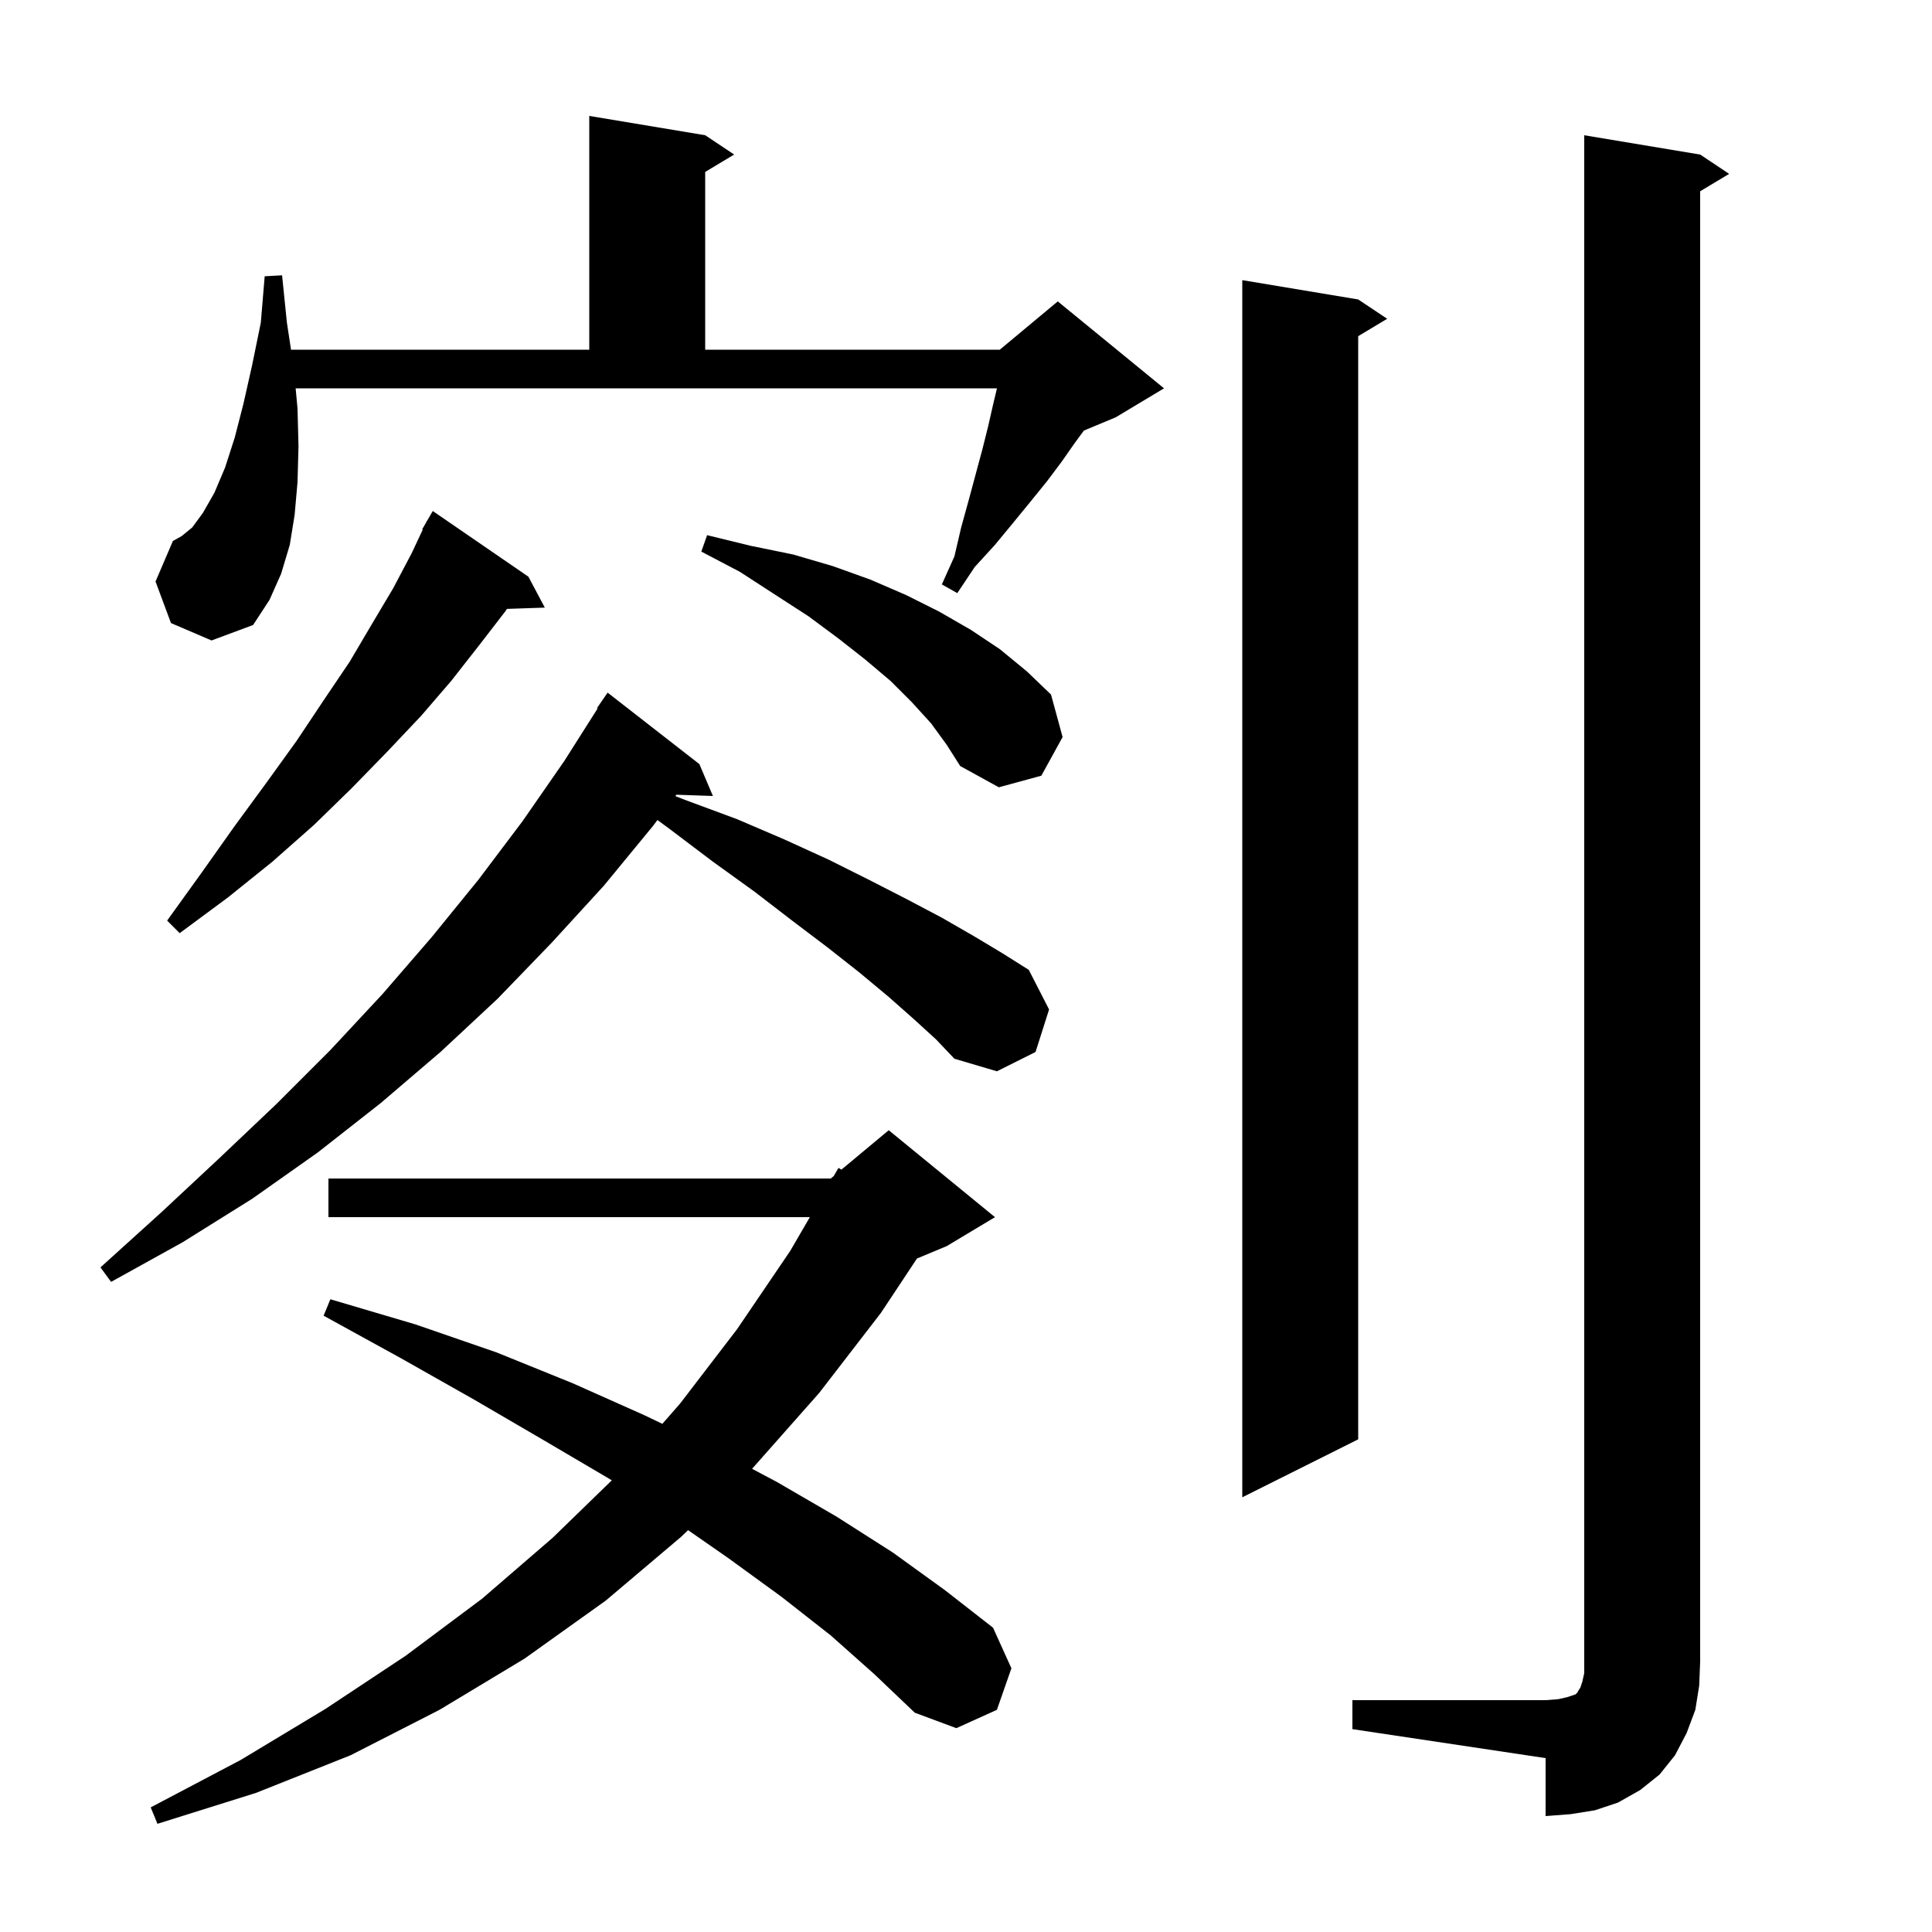 <svg xmlns="http://www.w3.org/2000/svg" xmlns:xlink="http://www.w3.org/1999/xlink" version="1.1" baseProfile="full" viewBox="0 0 200 200" width="200" height="200">
<g fill="black">
<path d="M 86.0 169.3 L 80.9 165.3 L 75.4 161.3 L 71.228 158.401 L 70.5 159.1 L 62.7 165.7 L 54.3 171.7 L 45.5 177.0 L 36.3 181.7 L 26.5 185.6 L 16.3 188.8 L 15.6 187.1 L 24.9 182.2 L 33.7 176.9 L 42.0 171.4 L 49.9 165.5 L 57.2 159.2 L 63.33 153.247 L 63.1 153.1 L 56.3 149.1 L 49.1 144.9 L 41.5 140.6 L 33.5 136.2 L 34.2 134.5 L 43.0 137.1 L 51.4 140.0 L 59.3 143.2 L 66.7 146.5 L 68.567 147.394 L 70.4 145.3 L 76.3 137.6 L 81.8 129.5 L 83.835 126.0 L 34.0 126.0 L 34.0 122.0 L 86.0 122.0 L 86.311 121.741 L 86.8 120.9 L 87.104 121.08 L 92.0 117.0 L 103.0 126.0 L 98.0 129.0 L 94.925 130.281 L 91.2 135.9 L 84.8 144.2 L 77.9 152.0 L 77.85 152.048 L 80.4 153.4 L 86.6 157.0 L 92.4 160.7 L 97.8 164.6 L 102.8 168.5 L 104.7 172.7 L 103.2 177.0 L 99.0 178.9 L 94.7 177.3 L 90.5 173.3 Z M 140.0 176.0 L 160.0 176.0 L 161.3 175.9 L 162.2 175.7 L 163.1 175.4 L 163.3 175.2 L 163.4 175.0 L 163.6 174.7 L 163.8 174.1 L 164.0 173.2 L 164.0 14.0 L 176.0 16.0 L 179.0 18.0 L 176.0 19.8 L 176.0 172.0 L 175.9 174.5 L 175.5 177.0 L 174.6 179.4 L 173.4 181.7 L 171.8 183.7 L 169.8 185.3 L 167.5 186.6 L 165.1 187.4 L 162.6 187.8 L 160.0 188.0 L 160.0 182.0 L 140.0 179.0 Z M 140.6 31.0 L 143.6 33.0 L 140.6 34.8 L 140.6 149.0 L 128.6 155.0 L 128.6 29.0 Z M 94.6 105.5 L 92.0 103.2 L 89.0 100.7 L 85.7 98.1 L 82.0 95.3 L 78.1 92.3 L 73.8 89.2 L 69.3 85.8 L 68.059 84.888 L 67.6 85.5 L 62.5 91.7 L 57.1 97.6 L 51.5 103.4 L 45.6 108.9 L 39.4 114.2 L 32.9 119.3 L 26.1 124.1 L 18.9 128.6 L 11.5 132.7 L 10.4 131.2 L 16.7 125.5 L 22.7 119.9 L 28.6 114.3 L 34.2 108.7 L 39.6 102.9 L 44.7 97.0 L 49.5 91.1 L 54.1 85.0 L 58.4 78.8 L 61.868 73.337 L 61.8 73.3 L 62.9 71.7 L 72.4 79.1 L 73.8 82.4 L 70.023 82.27 L 69.915 82.413 L 70.9 82.8 L 76.3 84.8 L 81.2 86.9 L 85.8 89.0 L 90.0 91.1 L 93.9 93.1 L 97.5 95.0 L 100.8 96.9 L 103.8 98.7 L 106.5 100.4 L 108.6 104.5 L 107.2 108.9 L 103.2 110.9 L 98.8 109.6 L 96.9 107.6 Z M 54.7 59.7 L 56.4 62.9 L 52.478 63.033 L 52.3 63.3 L 49.6 66.8 L 46.7 70.5 L 43.6 74.1 L 40.1 77.8 L 36.4 81.6 L 32.5 85.4 L 28.2 89.2 L 23.6 92.9 L 18.6 96.6 L 17.3 95.3 L 20.9 90.3 L 24.3 85.5 L 27.6 81.0 L 30.7 76.7 L 33.5 72.5 L 36.2 68.5 L 38.5 64.6 L 40.7 60.9 L 42.6 57.3 L 43.763 54.828 L 43.7 54.8 L 44.109 54.094 L 44.2 53.9 L 44.216 53.909 L 44.8 52.9 Z M 96.4 74.9 L 94.4 72.7 L 92.2 70.5 L 89.6 68.3 L 86.8 66.1 L 83.7 63.8 L 80.3 61.6 L 76.6 59.2 L 72.6 57.1 L 73.2 55.4 L 77.7 56.5 L 82.1 57.4 L 86.2 58.6 L 90.1 60.0 L 93.8 61.6 L 97.2 63.3 L 100.5 65.2 L 103.5 67.2 L 106.3 69.5 L 108.8 71.9 L 110.0 76.3 L 107.8 80.3 L 103.4 81.5 L 99.4 79.3 L 98.0 77.1 Z M 17.7 64.5 L 16.1 60.2 L 17.9 56.0 L 18.8 55.5 L 19.9 54.6 L 21.0 53.1 L 22.2 51.0 L 23.3 48.4 L 24.3 45.3 L 25.2 41.8 L 26.1 37.8 L 27.0 33.4 L 27.4 28.6 L 29.2 28.5 L 29.7 33.4 L 30.126 36.2 L 61.0 36.2 L 61.0 12.0 L 73.0 14.0 L 76.0 16.0 L 73.0 17.8 L 73.0 36.2 L 103.5 36.2 L 109.5 31.2 L 120.5 40.2 L 115.5 43.2 L 112.204 44.573 L 111.3 45.8 L 109.9 47.8 L 108.4 49.8 L 106.7 51.9 L 104.9 54.1 L 103.0 56.4 L 100.9 58.7 L 99.1 61.4 L 97.5 60.5 L 98.8 57.6 L 99.5 54.6 L 100.3 51.7 L 101.7 46.5 L 102.3 44.1 L 102.8 41.9 L 103.205 40.2 L 30.605 40.2 L 30.8 42.3 L 30.9 46.2 L 30.8 49.9 L 30.5 53.3 L 30.0 56.4 L 29.1 59.4 L 27.9 62.1 L 26.2 64.7 L 21.9 66.3 Z " />
</g>
</svg>
